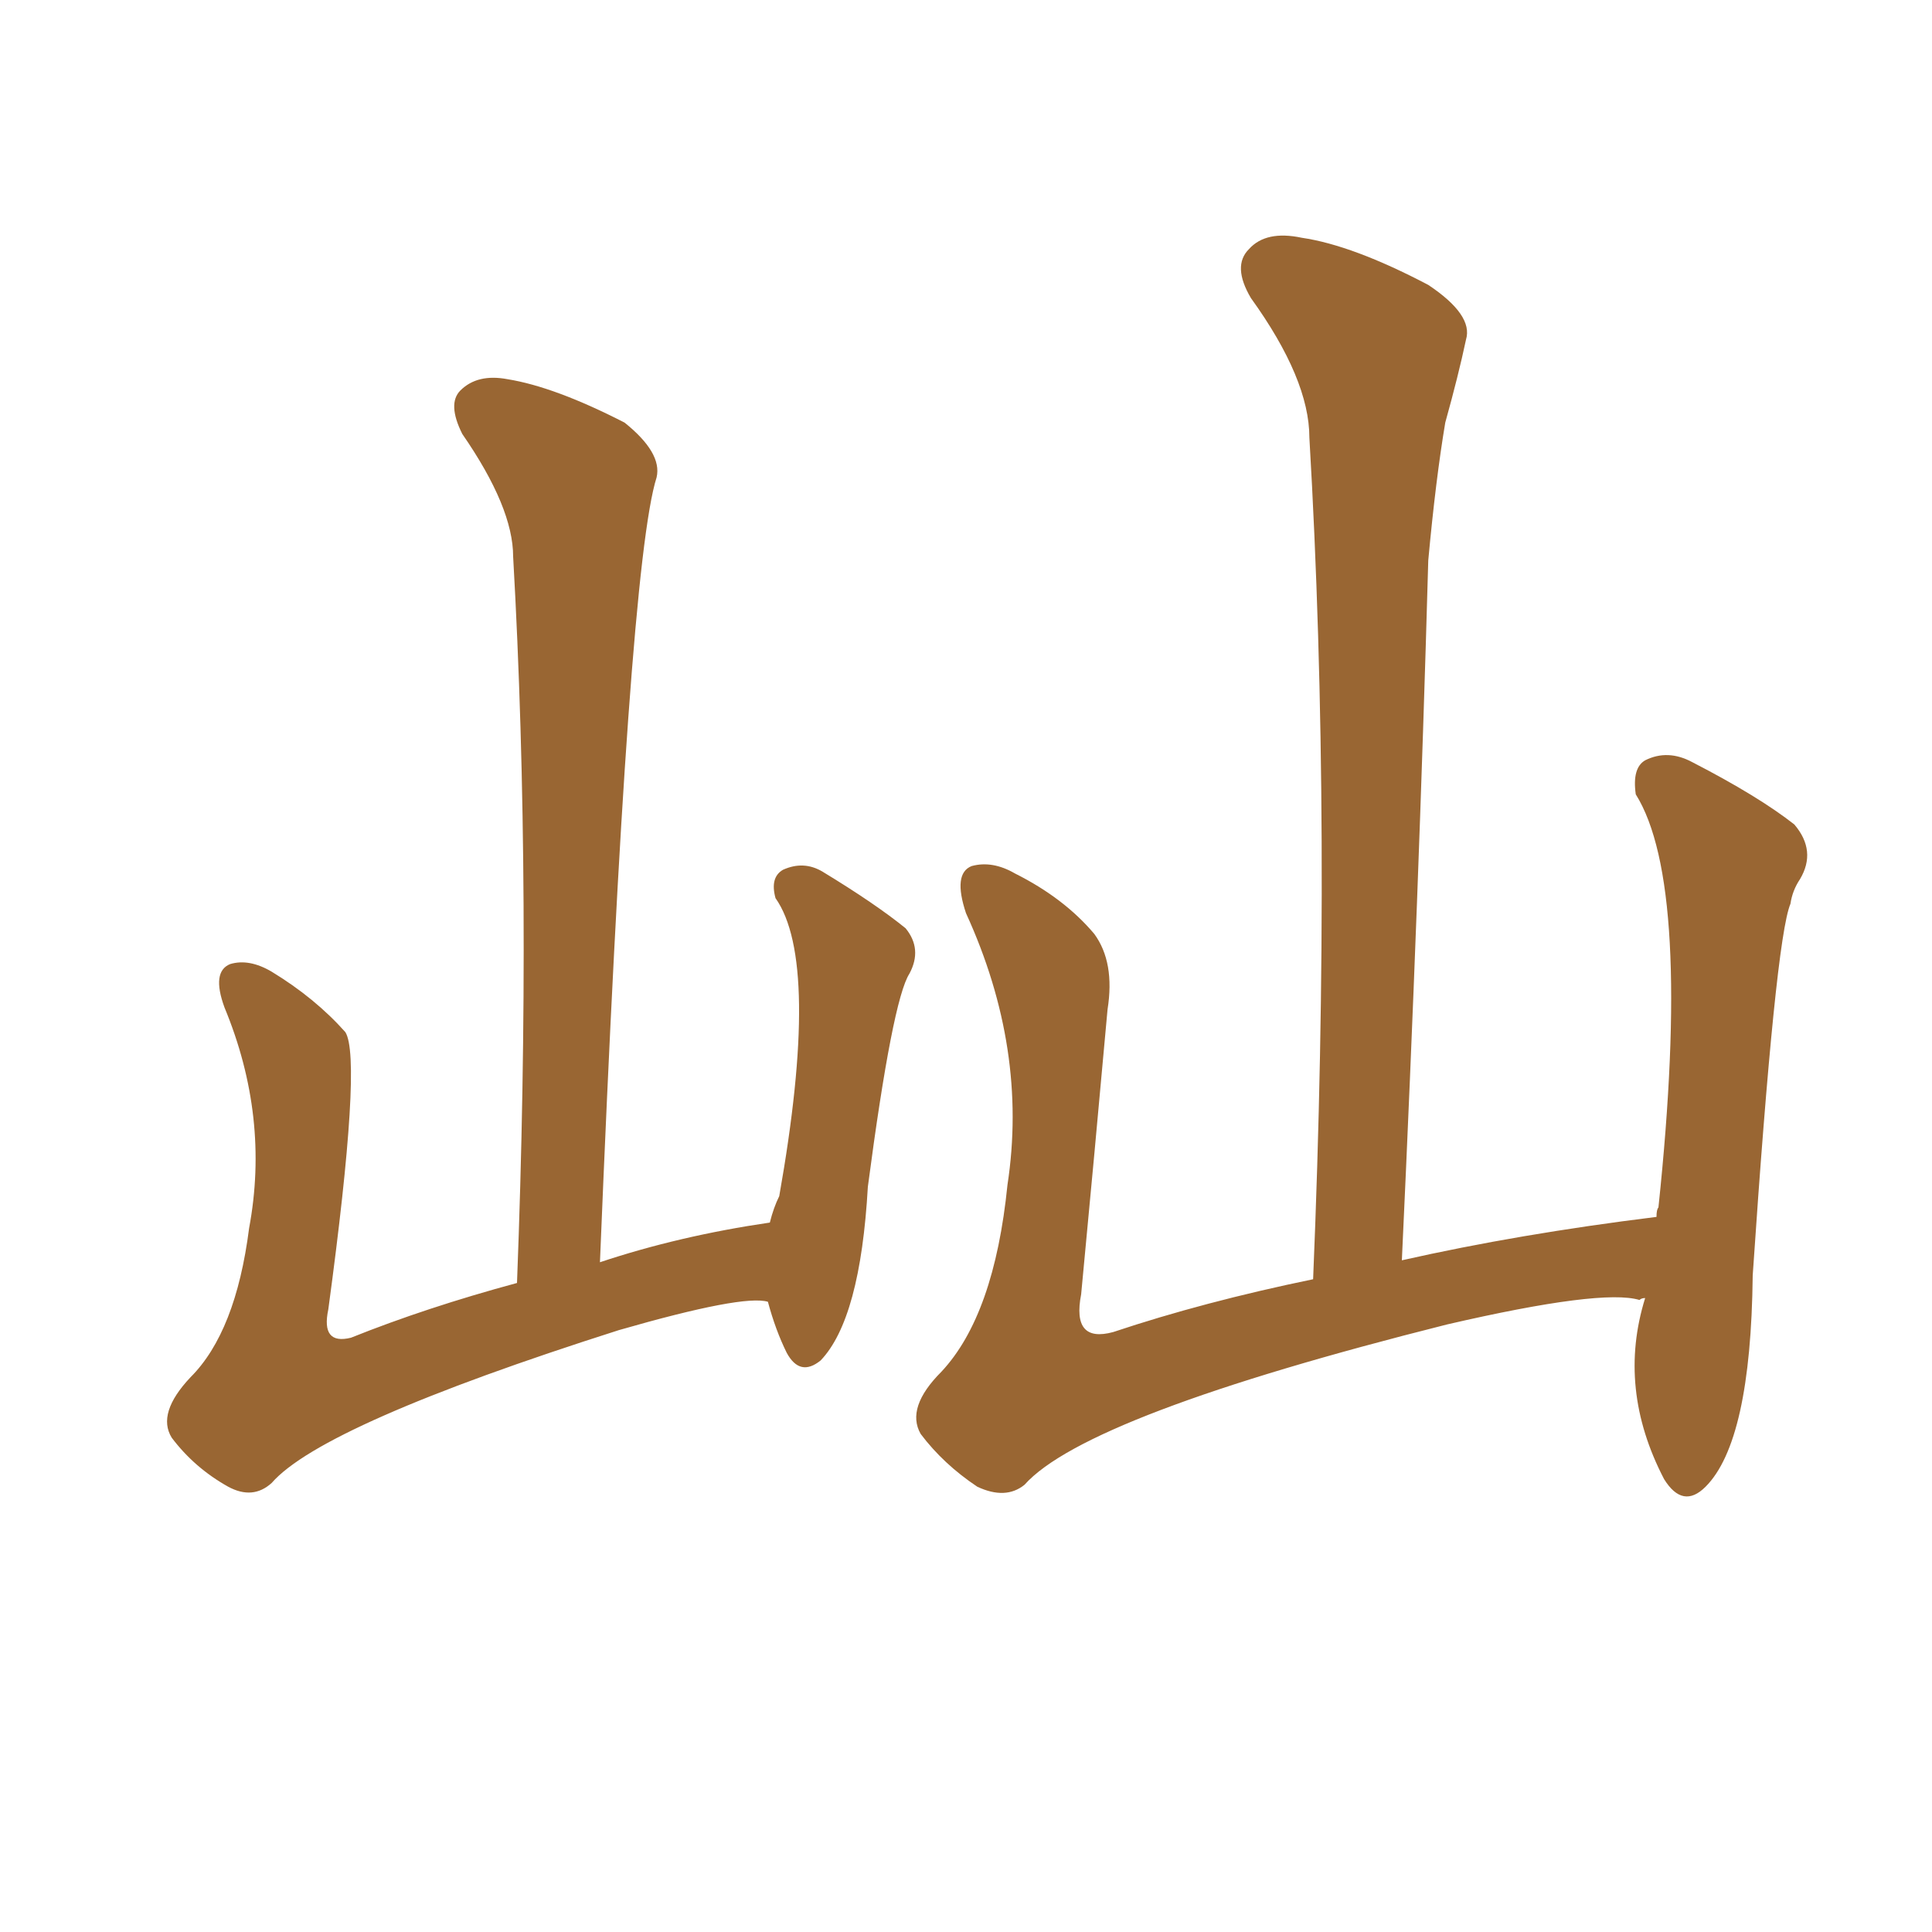 <svg xmlns="http://www.w3.org/2000/svg" xmlns:xlink="http://www.w3.org/1999/xlink" width="150" height="150"><path fill="#996633" padding="10" d="M127.73 100.78L127.73 100.78Q127.44 100.78 127.29 100.93L127.29 100.93Q124.37 100.05 112.35 102.83L112.35 102.83Q84.38 109.86 79.54 115.28L79.54 115.28Q78.08 116.46 75.88 115.43L75.88 115.43Q73.24 113.67 71.48 111.33L71.48 111.33Q70.31 109.28 73.10 106.49L73.10 106.49Q77.20 102.10 78.22 91.99L78.22 91.99Q79.83 81.45 75 70.90L75 70.90Q73.97 67.82 75.44 67.24L75.44 67.24Q77.05 66.80 78.81 67.82L78.81 67.82Q82.62 69.73 84.96 72.51L84.96 72.51Q86.57 74.71 85.99 78.37L85.99 78.37Q84.96 89.79 83.94 100.49L83.94 100.49Q83.20 104.30 86.43 103.42L86.43 103.42Q93.46 101.07 101.95 99.32L101.95 99.32Q103.42 64.01 101.66 33.98L101.66 33.98Q101.66 29.44 97.12 23.14L97.12 23.14Q95.65 20.65 96.97 19.34L96.97 19.34Q98.29 17.87 101.07 18.46L101.07 18.46Q105.03 19.04 110.89 22.12L110.89 22.12Q114.40 24.46 113.82 26.37L113.82 26.37Q113.23 29.15 112.21 32.81L112.21 32.81Q111.47 37.21 110.89 43.51L110.89 43.51Q110.16 69.58 108.84 97.85L108.84 97.85Q117.92 95.80 128.61 94.48L128.61 94.48Q128.61 93.90 128.76 93.75L128.76 93.75Q131.40 68.70 127.00 61.67L127.00 61.67Q126.71 59.62 127.73 59.03L127.73 59.03Q129.49 58.15 131.40 59.18L131.40 59.18Q136.52 61.82 139.31 64.01L139.31 64.01Q141.06 66.06 139.75 68.26L139.75 68.26Q139.16 69.14 139.01 70.17L139.01 70.17Q137.84 72.95 136.08 99.02L136.08 99.02Q135.94 111.91 132.42 115.43L132.42 115.43Q130.66 117.19 129.20 114.84L129.20 114.84Q125.54 107.81 127.73 100.78ZM59.62 101.07L59.62 101.07L59.62 101.07Q57.71 100.49 48.05 103.27L48.05 103.27Q25.05 110.60 21.09 115.14L21.09 115.14Q19.63 116.46 17.72 115.43L17.72 115.43Q15.09 113.96 13.33 111.62L13.33 111.62Q12.16 109.72 14.79 106.93L14.79 106.93Q18.31 103.42 19.34 95.36L19.34 95.36Q20.95 86.72 17.43 78.22L17.43 78.22Q16.41 75.44 17.87 74.85L17.87 74.85Q19.34 74.41 21.09 75.44L21.09 75.44Q24.46 77.49 26.81 80.13L26.81 80.13Q28.13 82.18 25.49 101.66L25.49 101.66Q24.90 104.44 27.25 103.86L27.25 103.86Q33.11 101.51 40.14 99.61L40.14 99.61Q41.31 69.14 39.84 43.21L39.84 43.21Q39.84 39.40 35.89 33.69L35.89 33.69Q34.72 31.35 35.74 30.32L35.74 30.32Q37.06 29.00 39.40 29.44L39.40 29.44Q43.07 30.03 48.49 32.81L48.49 32.81Q51.42 35.16 50.98 37.06L50.98 37.06Q48.78 43.95 46.58 98.00L46.58 98.00Q52.73 95.95 59.77 94.92L59.77 94.92Q60.06 93.75 60.50 92.87L60.50 92.87Q63.72 74.71 60.21 69.73L60.21 69.73Q59.77 68.12 60.79 67.53L60.79 67.53Q62.40 66.80 63.87 67.68L63.87 67.68Q67.97 70.17 70.31 72.07L70.31 72.07Q71.63 73.68 70.61 75.59L70.61 75.59Q69.29 77.64 67.38 92.14L67.38 92.14Q66.80 102.39 63.72 105.62L63.72 105.62Q62.11 106.93 61.08 105.03L61.08 105.03Q60.21 103.27 59.62 101.07Z"/></svg>